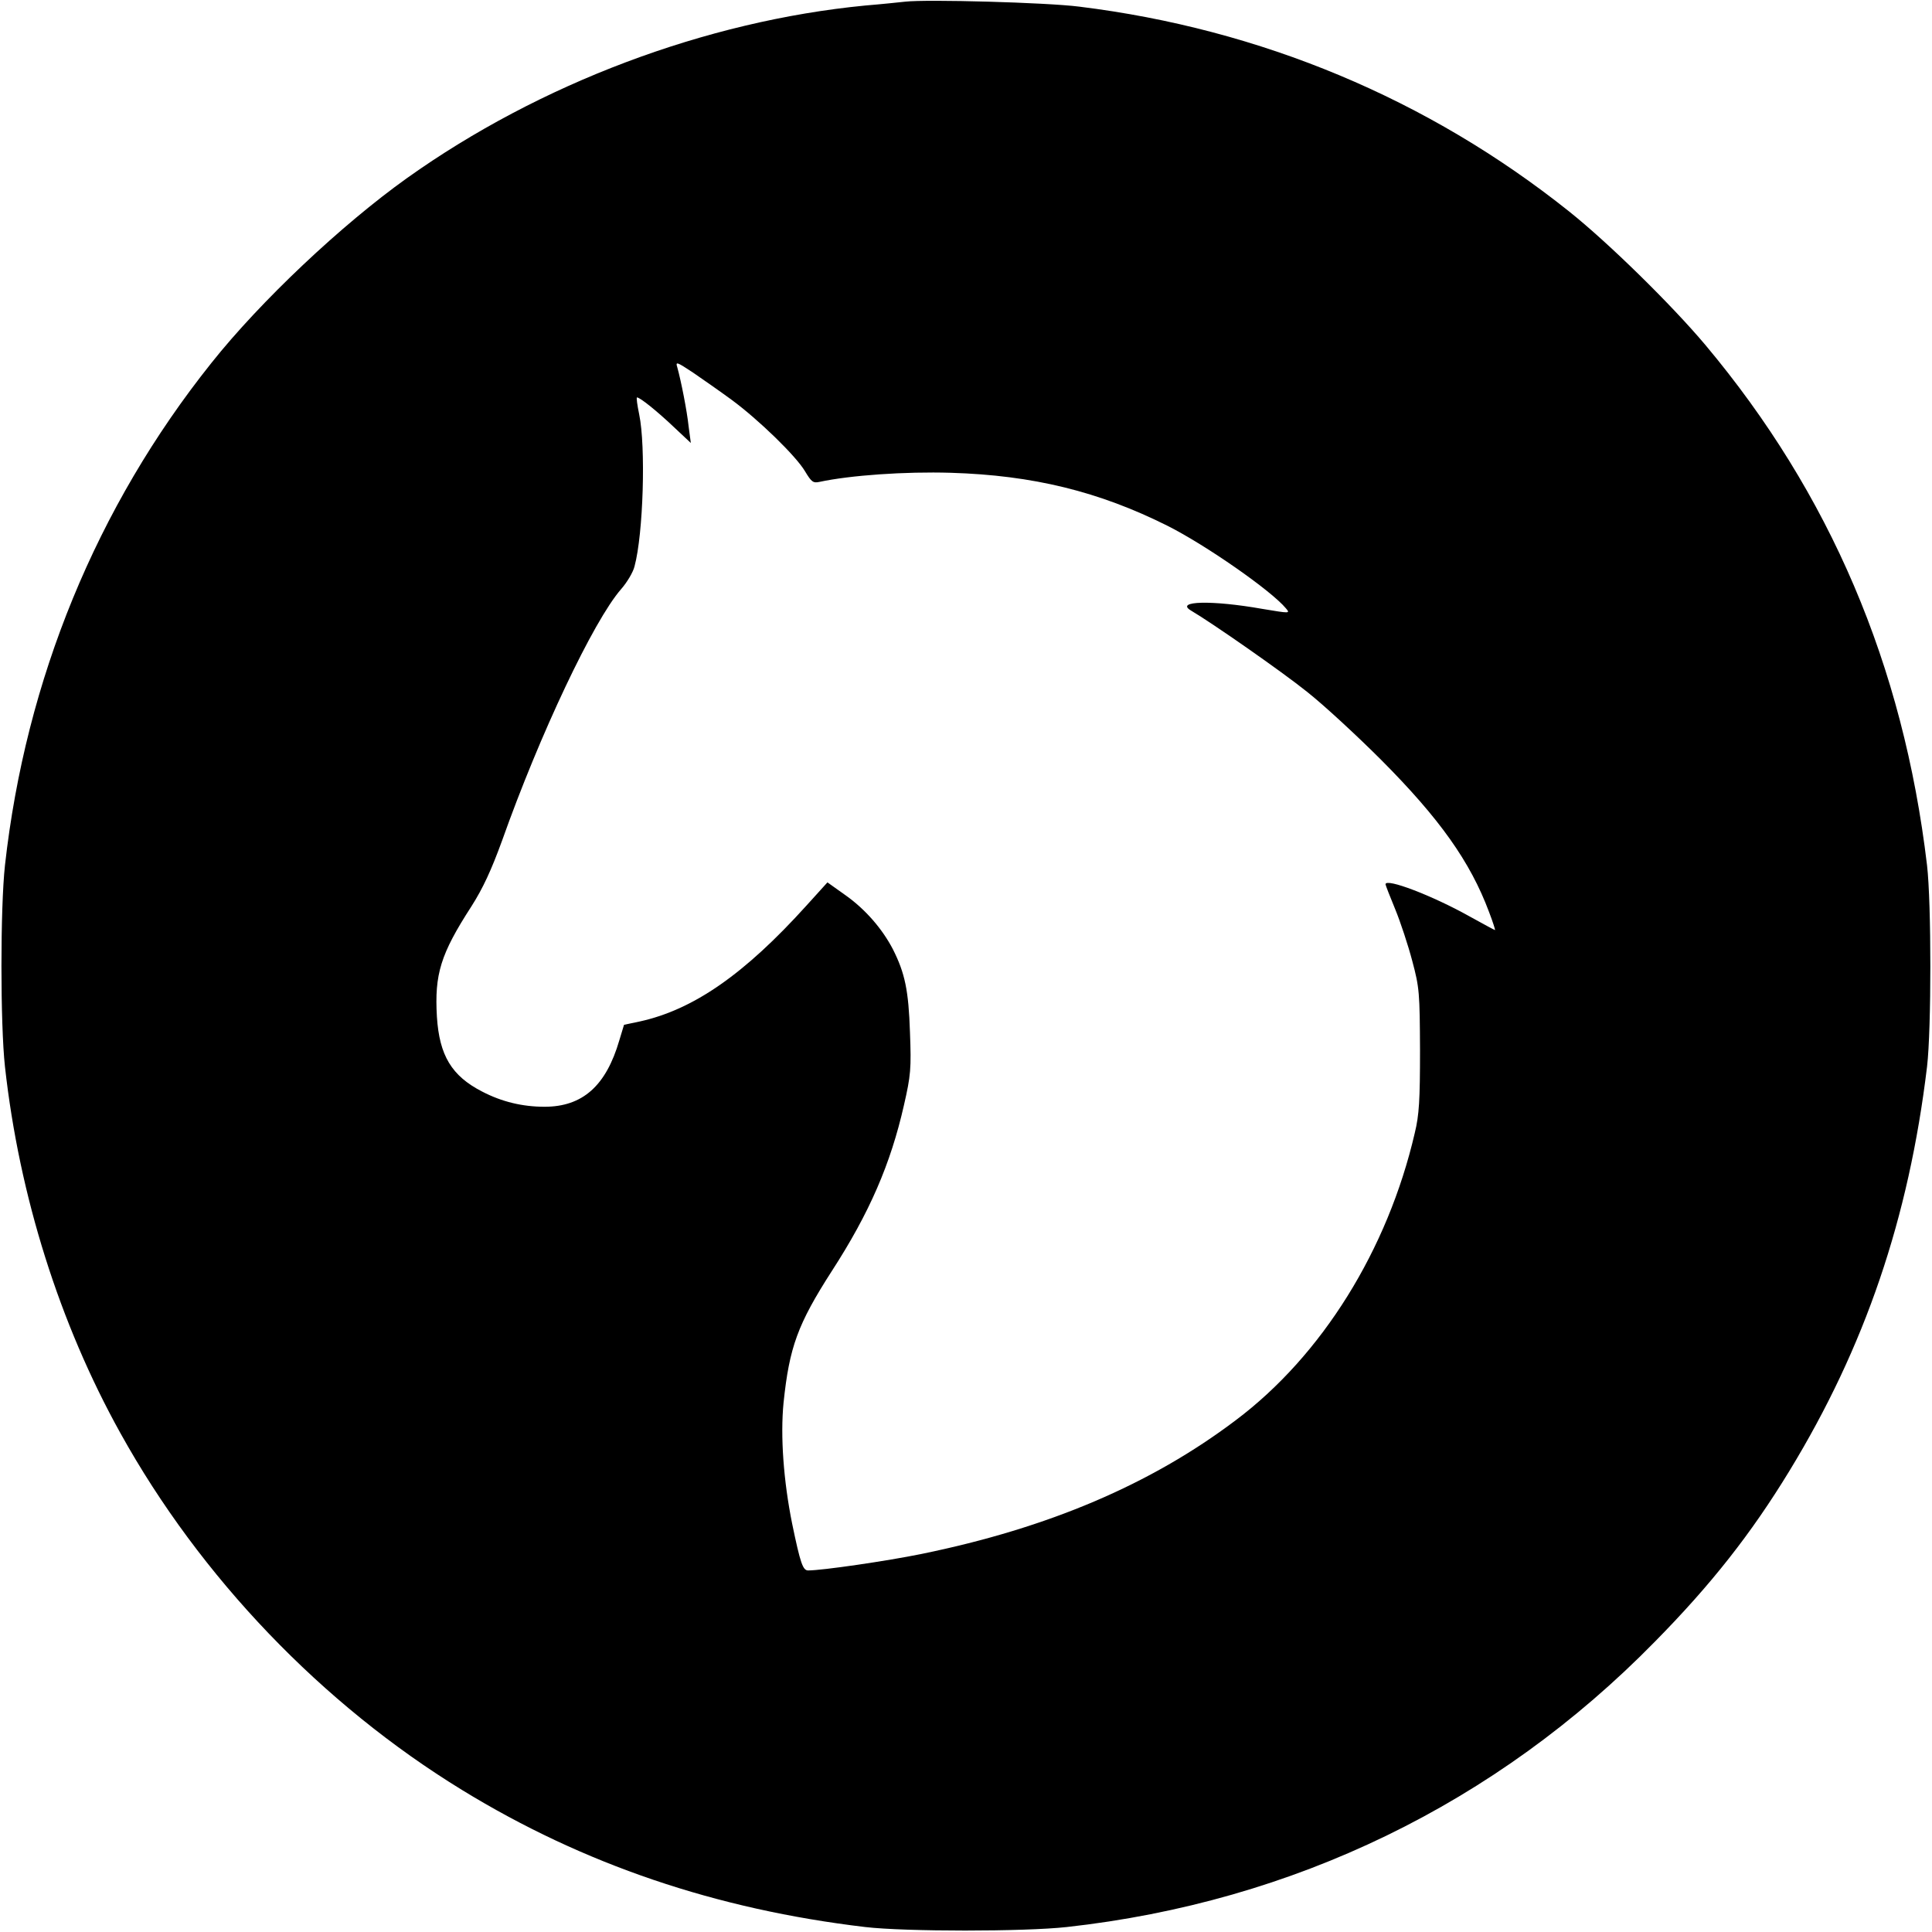 <?xml version="1.0" standalone="no"?>
<!DOCTYPE svg PUBLIC "-//W3C//DTD SVG 20010904//EN"
 "http://www.w3.org/TR/2001/REC-SVG-20010904/DTD/svg10.dtd">
<svg version="1.0" xmlns="http://www.w3.org/2000/svg"
 width="700pt" height="700pt" viewBox="0 0 700 700"
 preserveAspectRatio="xMidYMid meet">
<g transform="translate(0,700) scale(0.1,-0.1)"
fill="#000000" stroke="none">
<path d="M3280 6994 c-19 -2 -84 -9 -145 -14 -578 -56 -1180 -283 -1660 -625
-237 -169 -531 -446 -709 -670 -416 -521 -673 -1147 -748 -1820 -17 -155 -17
-575 0 -730 52 -469 198 -931 418 -1327 290 -523 731 -983 1239 -1294 439
-269 920 -432 1460 -496 145 -17 576 -17 730 0 822 91 1556 447 2131 1034 203
206 348 390 487 618 274 449 433 916 499 1465 16 136 16 592 0 730 -86 725
-352 1347 -803 1885 -122 145 -351 370 -494 484 -510 407 -1117 661 -1775 742
-117 15 -553 27 -630 18z m-630 -1442 c98 -72 235 -205 267 -260 23 -38 29
-43 52 -38 112 24 310 38 476 33 298 -9 537 -68 785 -192 139 -70 376 -235
429 -299 16 -19 16 -19 -86 -2 -181 32 -317 29 -258 -6 78 -46 329 -221 420
-294 61 -48 182 -160 270 -248 211 -212 322 -368 390 -550 14 -36 23 -66 22
-66 -2 0 -44 23 -93 50 -134 75 -304 140 -304 116 0 -3 16 -44 35 -90 19 -46
47 -131 62 -188 26 -97 27 -116 28 -323 0 -180 -3 -235 -19 -300 -98 -423
-336 -806 -649 -1041 -307 -232 -678 -390 -1137 -484 -127 -26 -361 -60 -412
-60 -19 0 -28 25 -58 170 -31 154 -43 316 -31 438 21 201 51 284 175 477 136
210 213 388 261 600 25 109 27 133 22 265 -5 151 -18 214 -62 301 -38 73 -99
144 -171 195 l-66 47 -76 -84 c-225 -249 -409 -377 -604 -420 l-57 -12 -17
-56 c-48 -165 -133 -241 -271 -241 -80 0 -155 18 -226 55 -111 57 -155 131
-164 271 -9 154 13 227 125 400 42 66 72 131 111 238 137 386 331 796 431 911
22 25 44 62 49 83 32 118 41 435 17 550 -7 34 -11 62 -8 62 11 0 73 -50 131
-105 l64 -60 -8 60 c-6 57 -27 163 -41 214 -7 22 -2 20 57 -19 35 -24 98 -68
139 -98z"/>
</g>
</svg>
